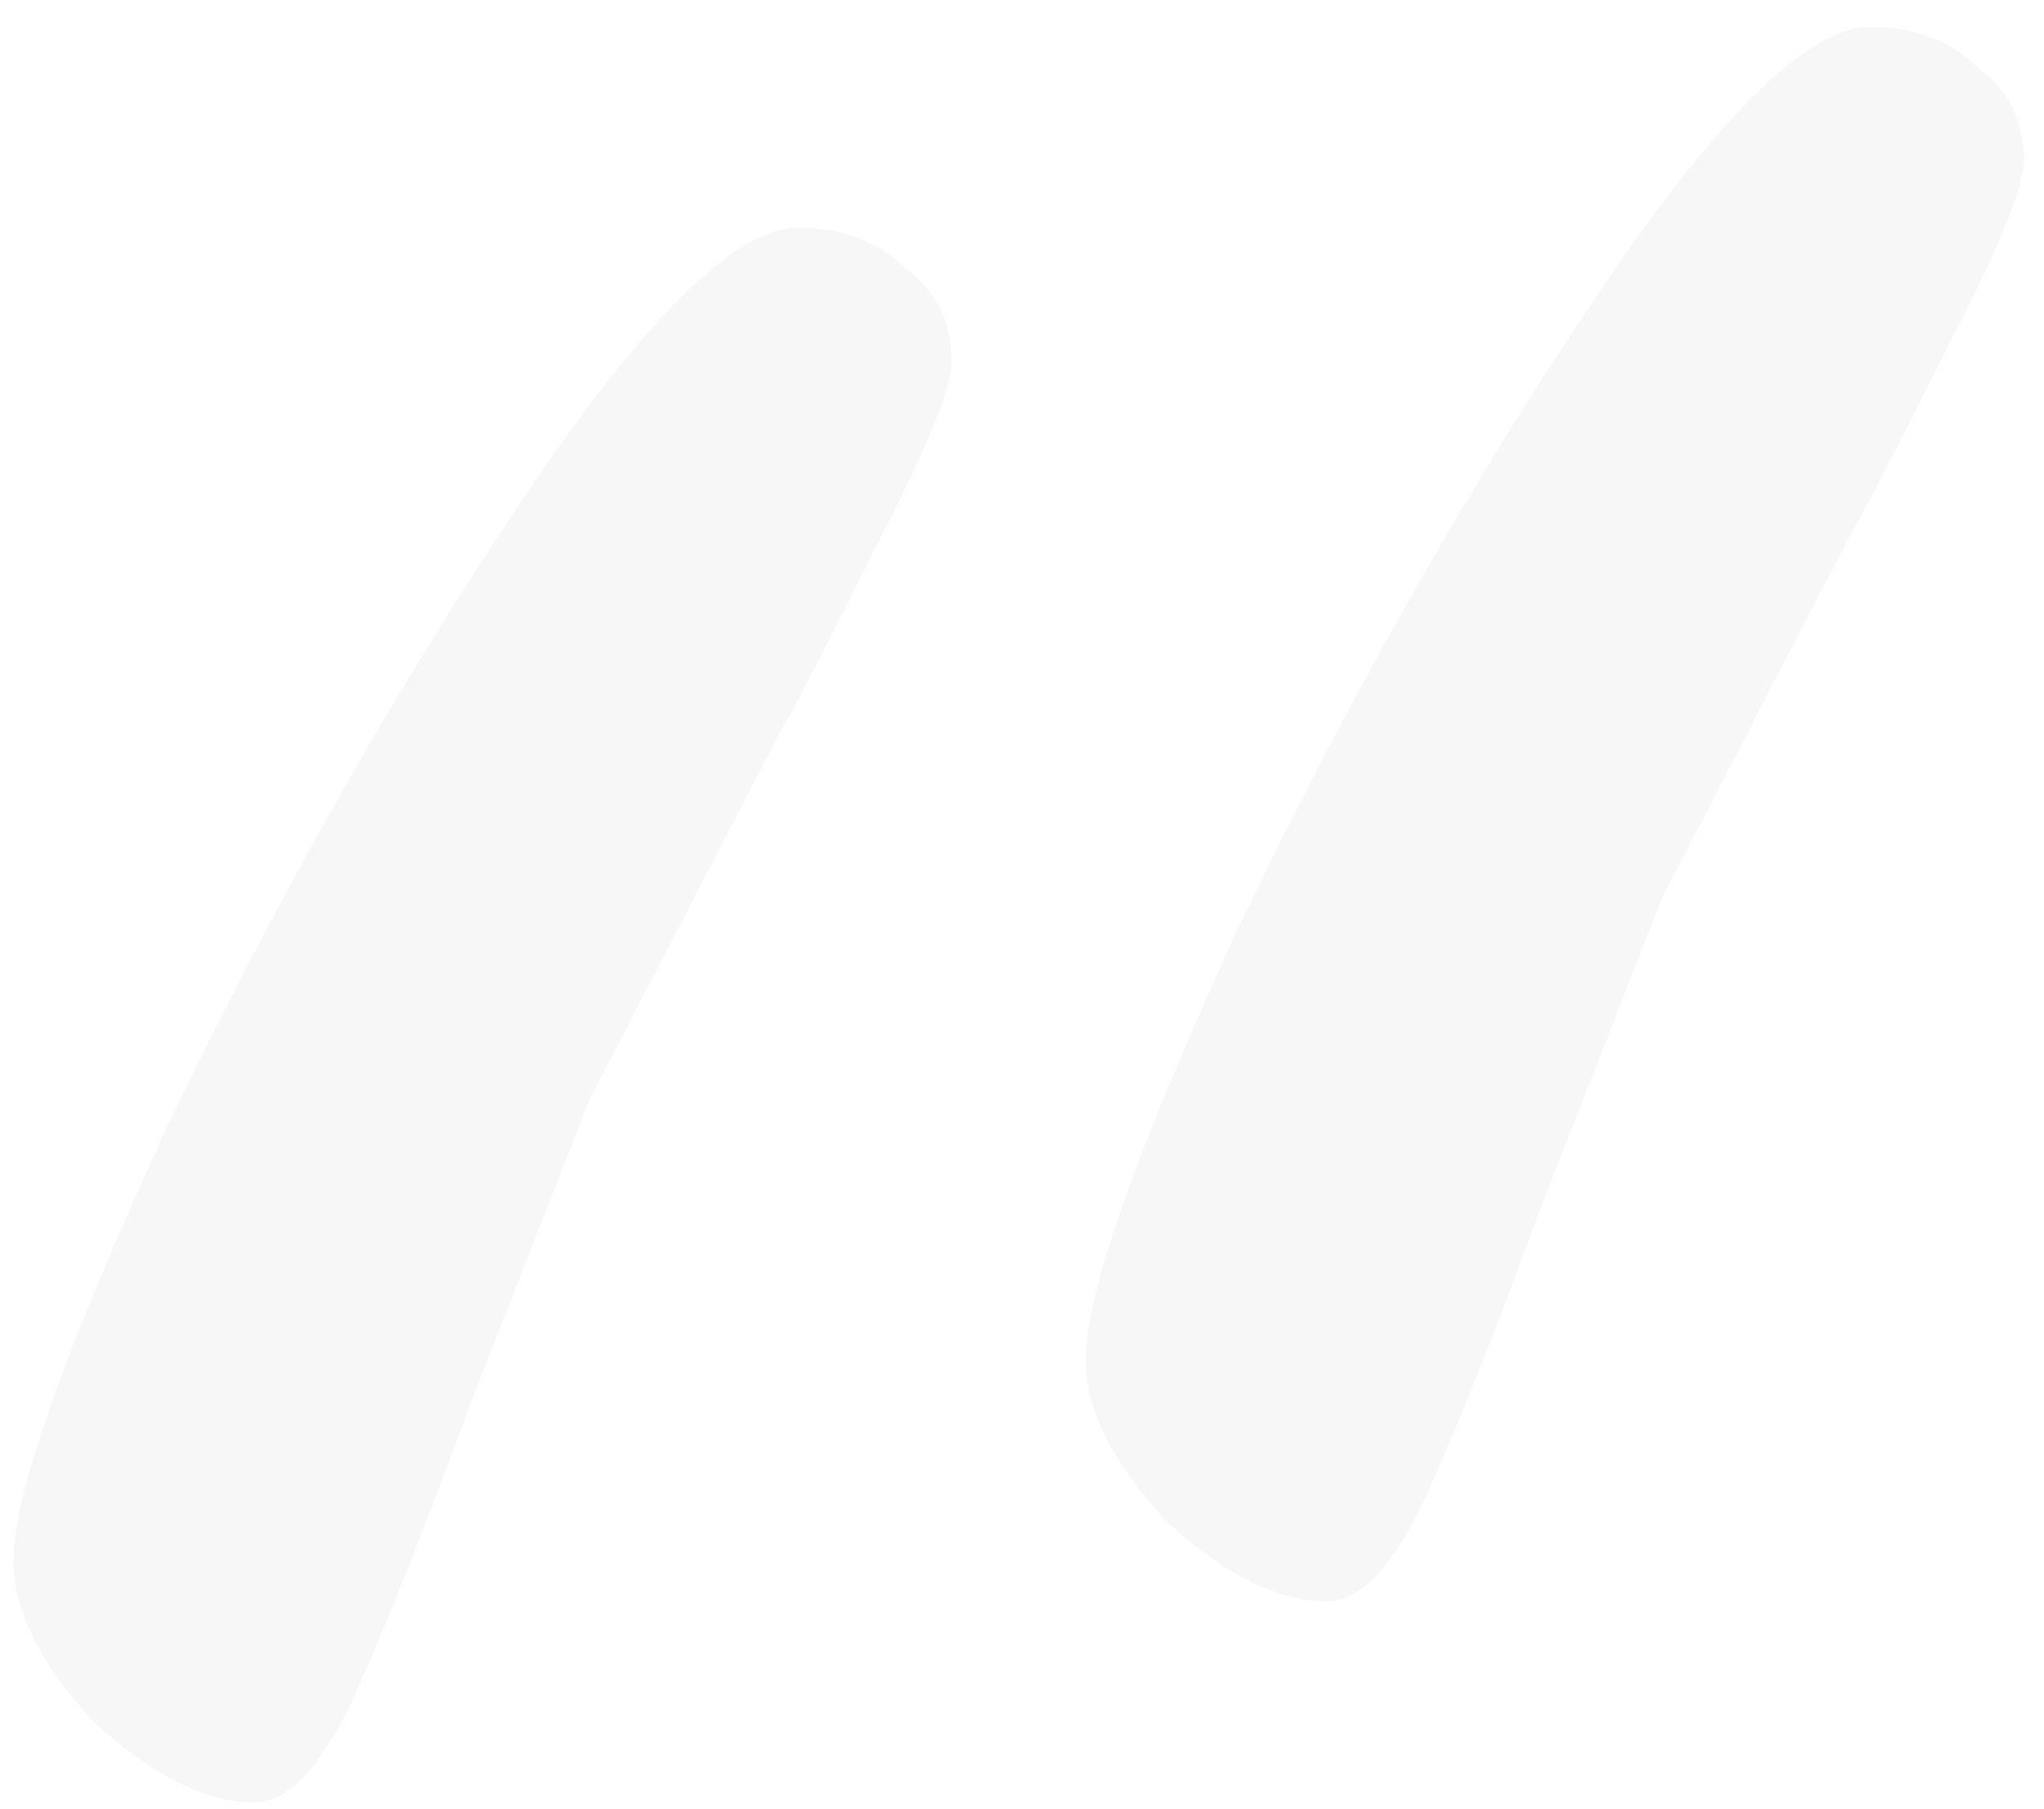 <?xml version="1.0" encoding="UTF-8"?> <svg xmlns="http://www.w3.org/2000/svg" width="61" height="54" viewBox="0 0 61 54" fill="none"><path d="M55.8 0.8C57.133 0.8 58.2 1.2 59 2C59.933 2.667 60.4 3.6 60.4 4.8C60.4 5.6 59.6 7.533 58 10.6C56.533 13.533 55.6 15.333 55.2 16L49.6 26.8L46 36C44.533 40 43.333 43 42.4 45C41.467 46.867 40.533 47.8 39.6 47.8C38.133 47.8 36.533 47 34.8 45.4C33.2 43.667 32.4 42.067 32.4 40.6C32.4 38.6 33.933 34.267 37 27.6C40.2 20.933 43.667 14.8 47.4 9.2C51.133 3.6 53.933 0.8 55.8 0.8ZM23.8 6.8C25.133 6.8 26.2 7.2 27 8C27.933 8.667 28.4 9.6 28.4 10.8C28.4 11.6 27.6 13.533 26 16.6C24.533 19.533 23.6 21.333 23.2 22L17.6 32.8L14 42C12.533 46 11.333 49 10.4 51C9.467 52.867 8.533 53.8 7.6 53.8C6.133 53.8 4.533 53 2.8 51.4C1.2 49.667 0.4 48.067 0.4 46.6C0.4 44.6 1.933 40.267 5 33.6C8.2 26.933 11.667 20.8 15.4 15.2C19.133 9.6 21.933 6.8 23.8 6.8Z" fill="#DBDBDB" fill-opacity="0.2"></path></svg> 